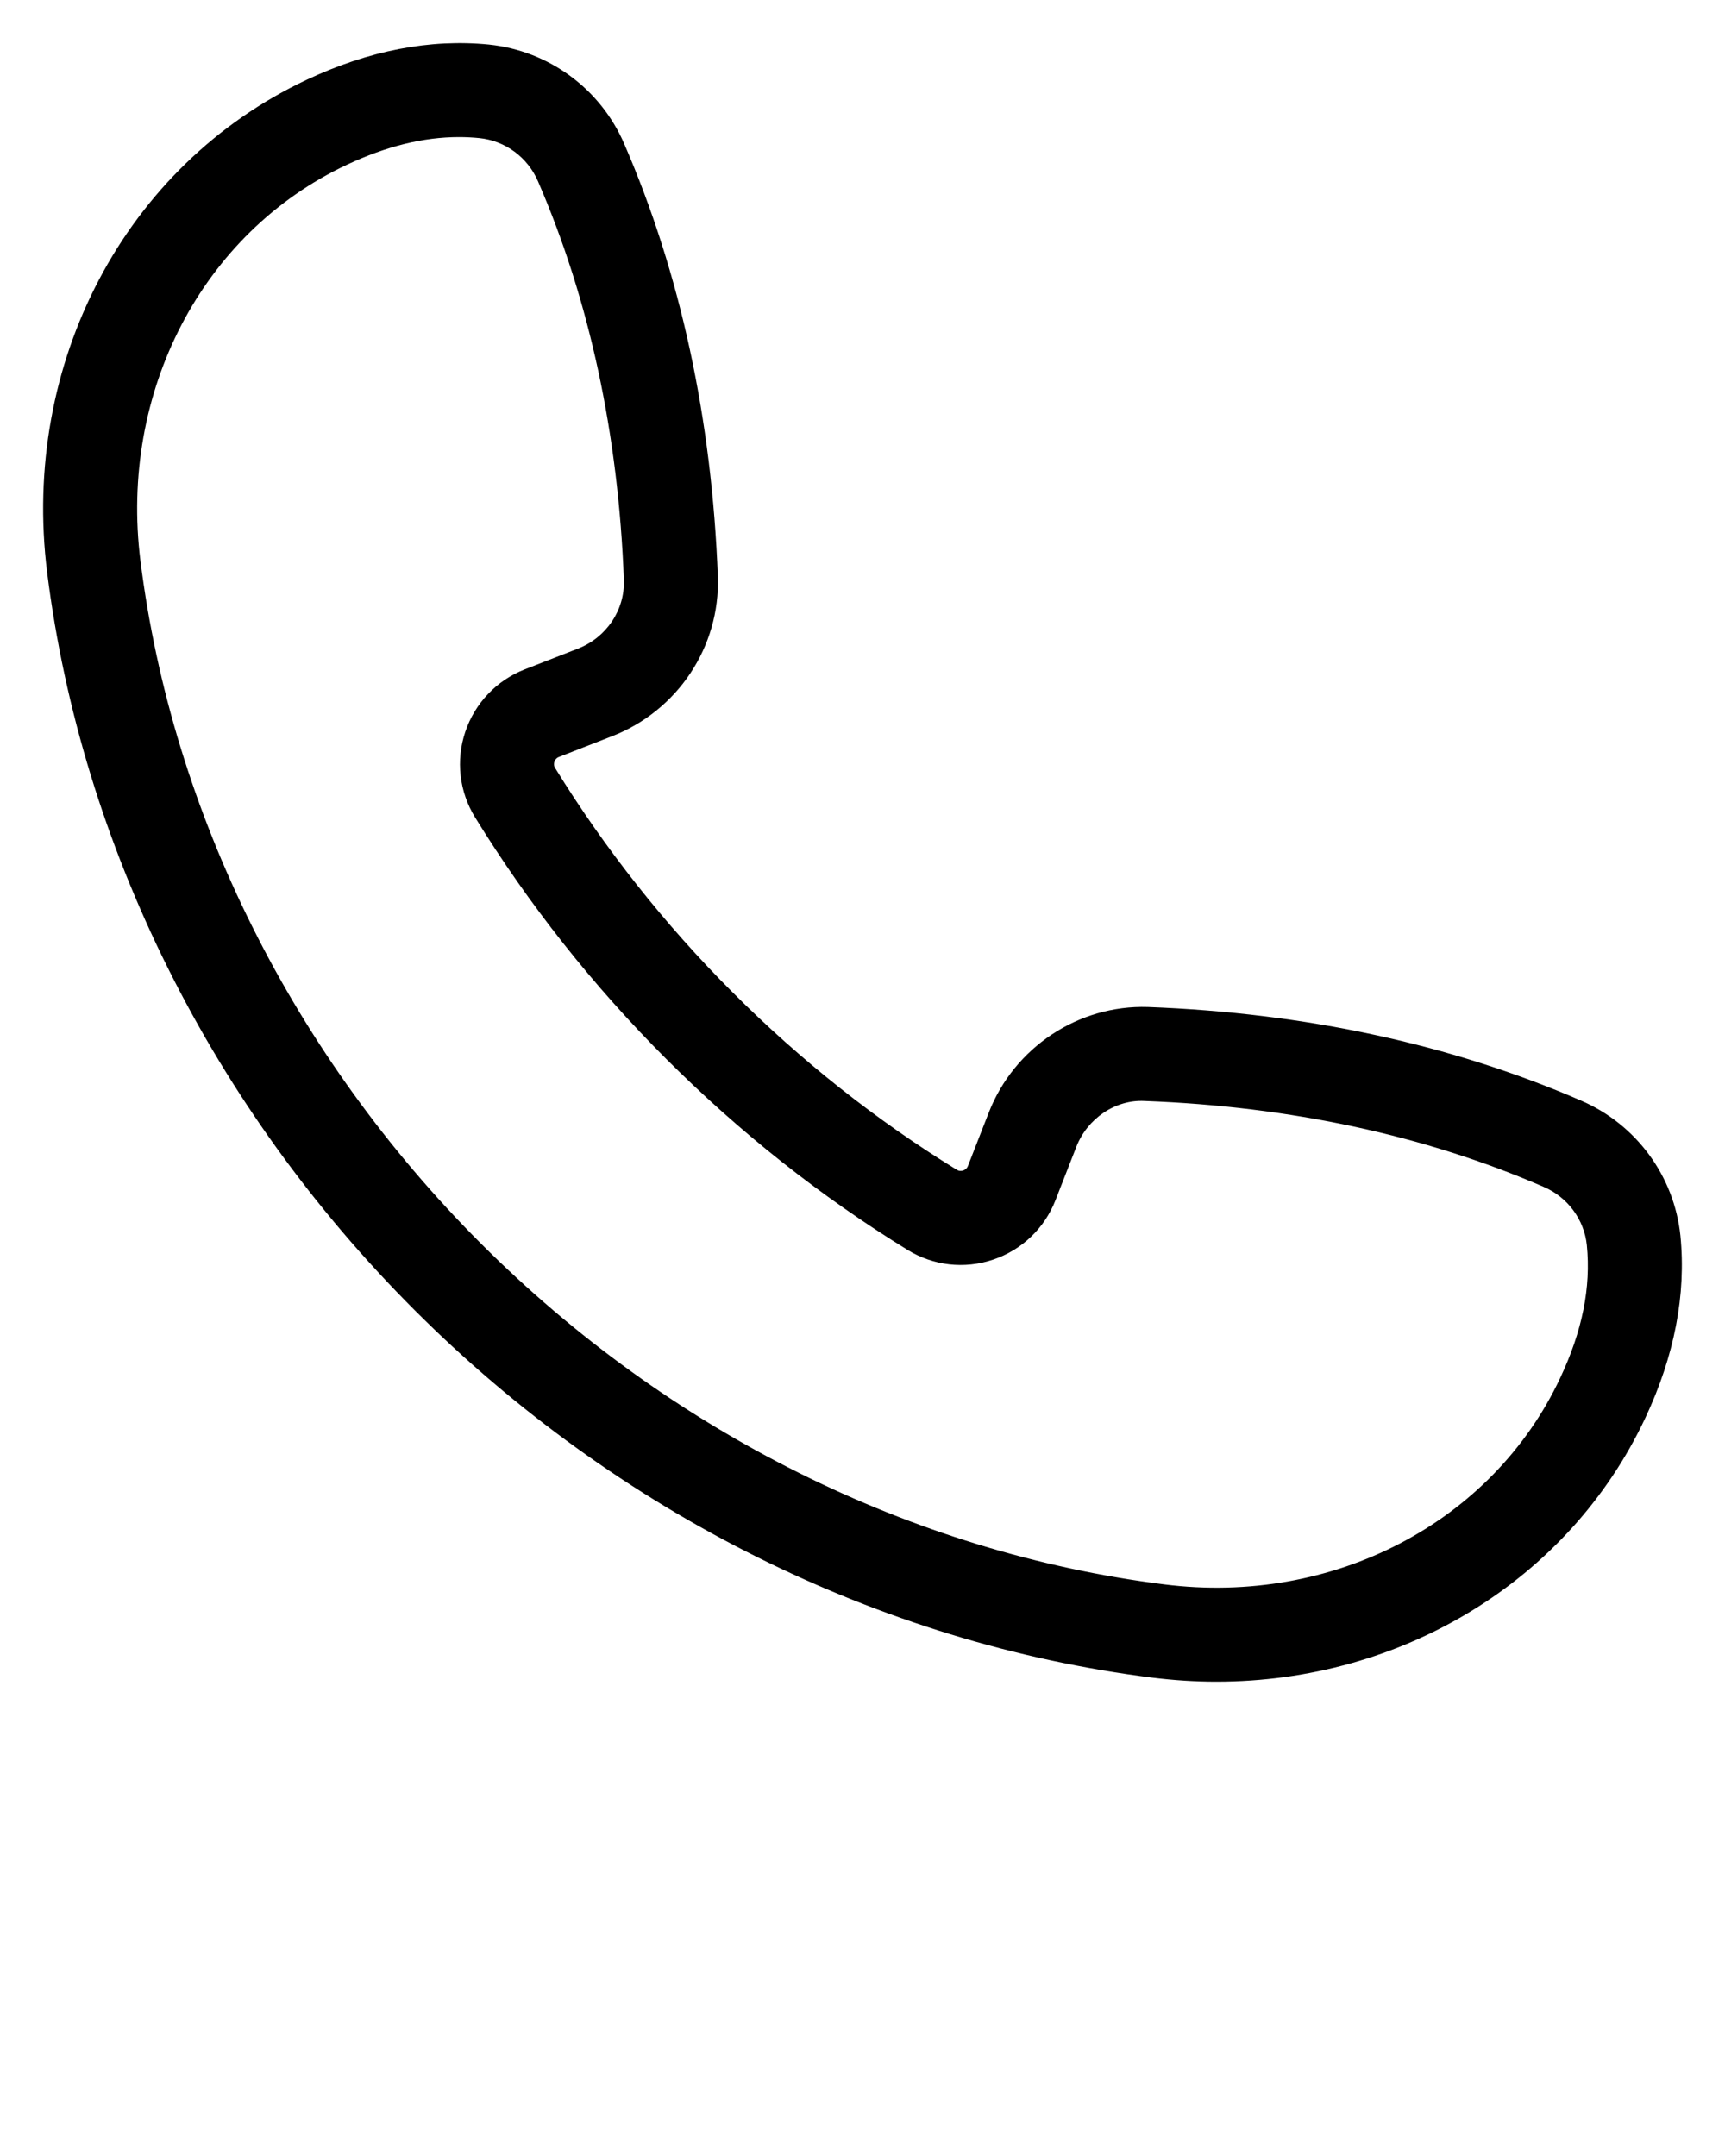 <svg xmlns="http://www.w3.org/2000/svg" xmlns:xlink="http://www.w3.org/1999/xlink" version="1.1" x="0px" y="0px" viewBox="0 0 100 125" style="enable-background:new 0 0 100 100;" xml:space="preserve"><path d="M70.522,97.5c-1.23,0-2.471-0.078-3.721-0.234  c-15.827-1.989-31.014-9.555-42.763-21.304  C12.289,64.214,4.723,49.027,2.734,33.2C1.209,21.056,7.259,9.572,17.788,4.621  c3.597-1.69,7.149-2.377,10.56-2.037c3.468,0.359,6.47,2.568,7.845,5.769  c3.253,7.506,5.079,15.951,5.423,25.093c0.132,4.051-2.332,7.757-6.132,9.237  l-3.081,1.203c-0.161,0.062-0.231,0.185-0.262,0.277  c-0.03,0.088-0.047,0.224,0.04,0.366c2.892,4.694,6.353,9.069,10.287,13.003  c3.96,3.96,8.335,7.423,13.001,10.292c0.141,0.086,0.276,0.068,0.366,0.04  c0.091-0.031,0.214-0.102,0.277-0.263l1.205-3.087  c1.48-3.799,5.205-6.256,9.224-6.13c9.153,0.343,17.596,2.168,25.108,5.424  c3.199,1.375,5.408,4.376,5.766,7.832c0.34,3.421-0.345,6.973-2.035,10.57  C90.939,91.659,81.238,97.499,70.522,97.5z M26.608,7.948  c-2.071,0-4.211,0.53-6.501,1.605C11.72,13.496,6.912,22.725,8.142,32.519  c1.839,14.633,8.853,28.692,19.749,39.589  C38.789,83.005,52.848,90.019,67.48,91.858c9.794,1.24,19.024-3.578,22.966-11.965  c1.284-2.731,1.789-5.251,1.545-7.701c-0.154-1.484-1.111-2.781-2.496-3.376  c-0.003-0.001-0.005-0.002-0.008-0.004c-6.89-2.987-14.674-4.662-23.138-4.98  c-1.689-0.087-3.312,1.013-3.955,2.663l-1.206,3.089  c-0.637,1.633-1.956,2.89-3.619,3.447c-1.659,0.56-3.465,0.353-4.954-0.563  c-5.029-3.093-9.74-6.821-14.001-11.082C34.38,57.153,30.655,52.444,27.54,47.388  c-0.917-1.49-1.124-3.296-0.568-4.956c0.558-1.664,1.815-2.985,3.448-3.623  l3.083-1.203c1.651-0.643,2.721-2.238,2.665-3.968  c-0.318-8.45-1.994-16.235-4.98-23.126c-0.599-1.393-1.897-2.35-3.39-2.505  C27.404,7.968,27.007,7.948,26.608,7.948z"/></svg>